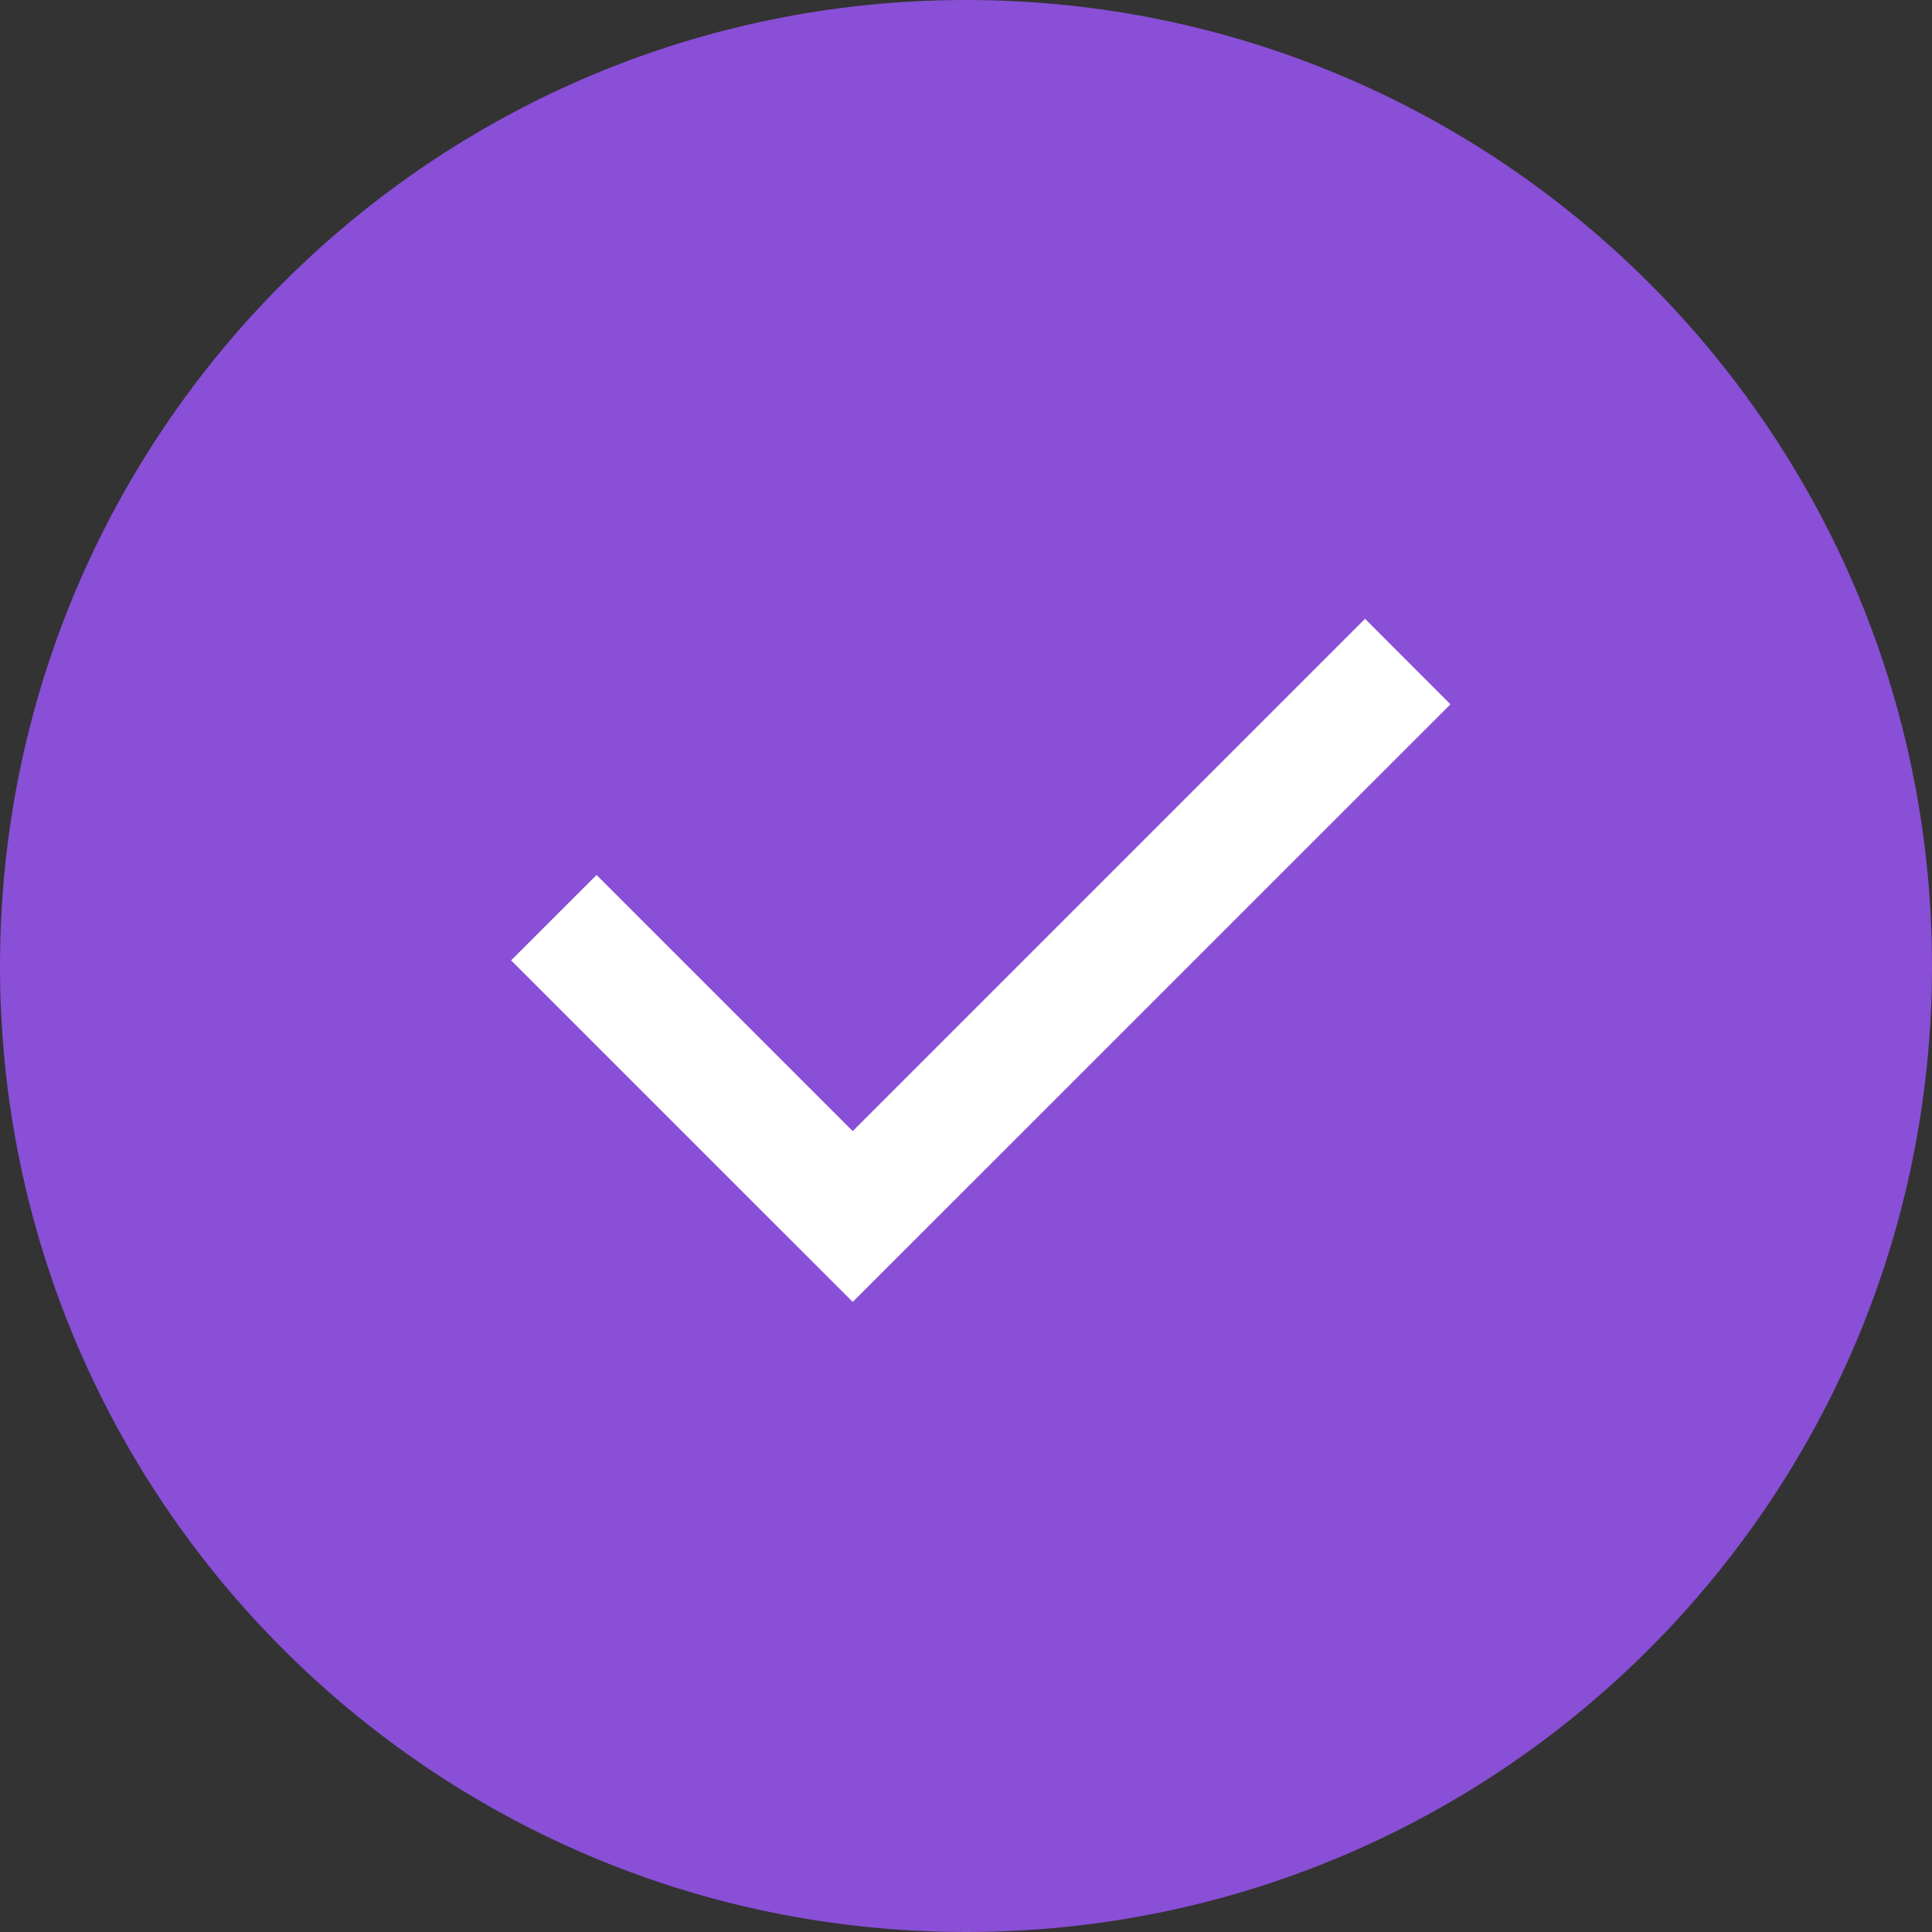 <?xml version="1.0" encoding="UTF-8"?> <svg xmlns="http://www.w3.org/2000/svg" width="24" height="24" viewBox="0 0 24 24" fill="none"><rect x="0" y="0" width="24" height="24" fill="#333333" stroke="none"/> <path d="M12 0C5.373 0 0 5.373 0 12C0 18.627 5.373 24 12 24C18.627 24 24 18.627 24 12C24 5.373 18.627 0 12 0Z" fill="#894FD6"></path> <path d="M9.531 15.112L10.593 16.173L18.018 8.749L16.957 7.687L10.593 14.051L7.411 10.869L6.349 11.93L9.531 15.112Z" fill="white"></path> </svg> 